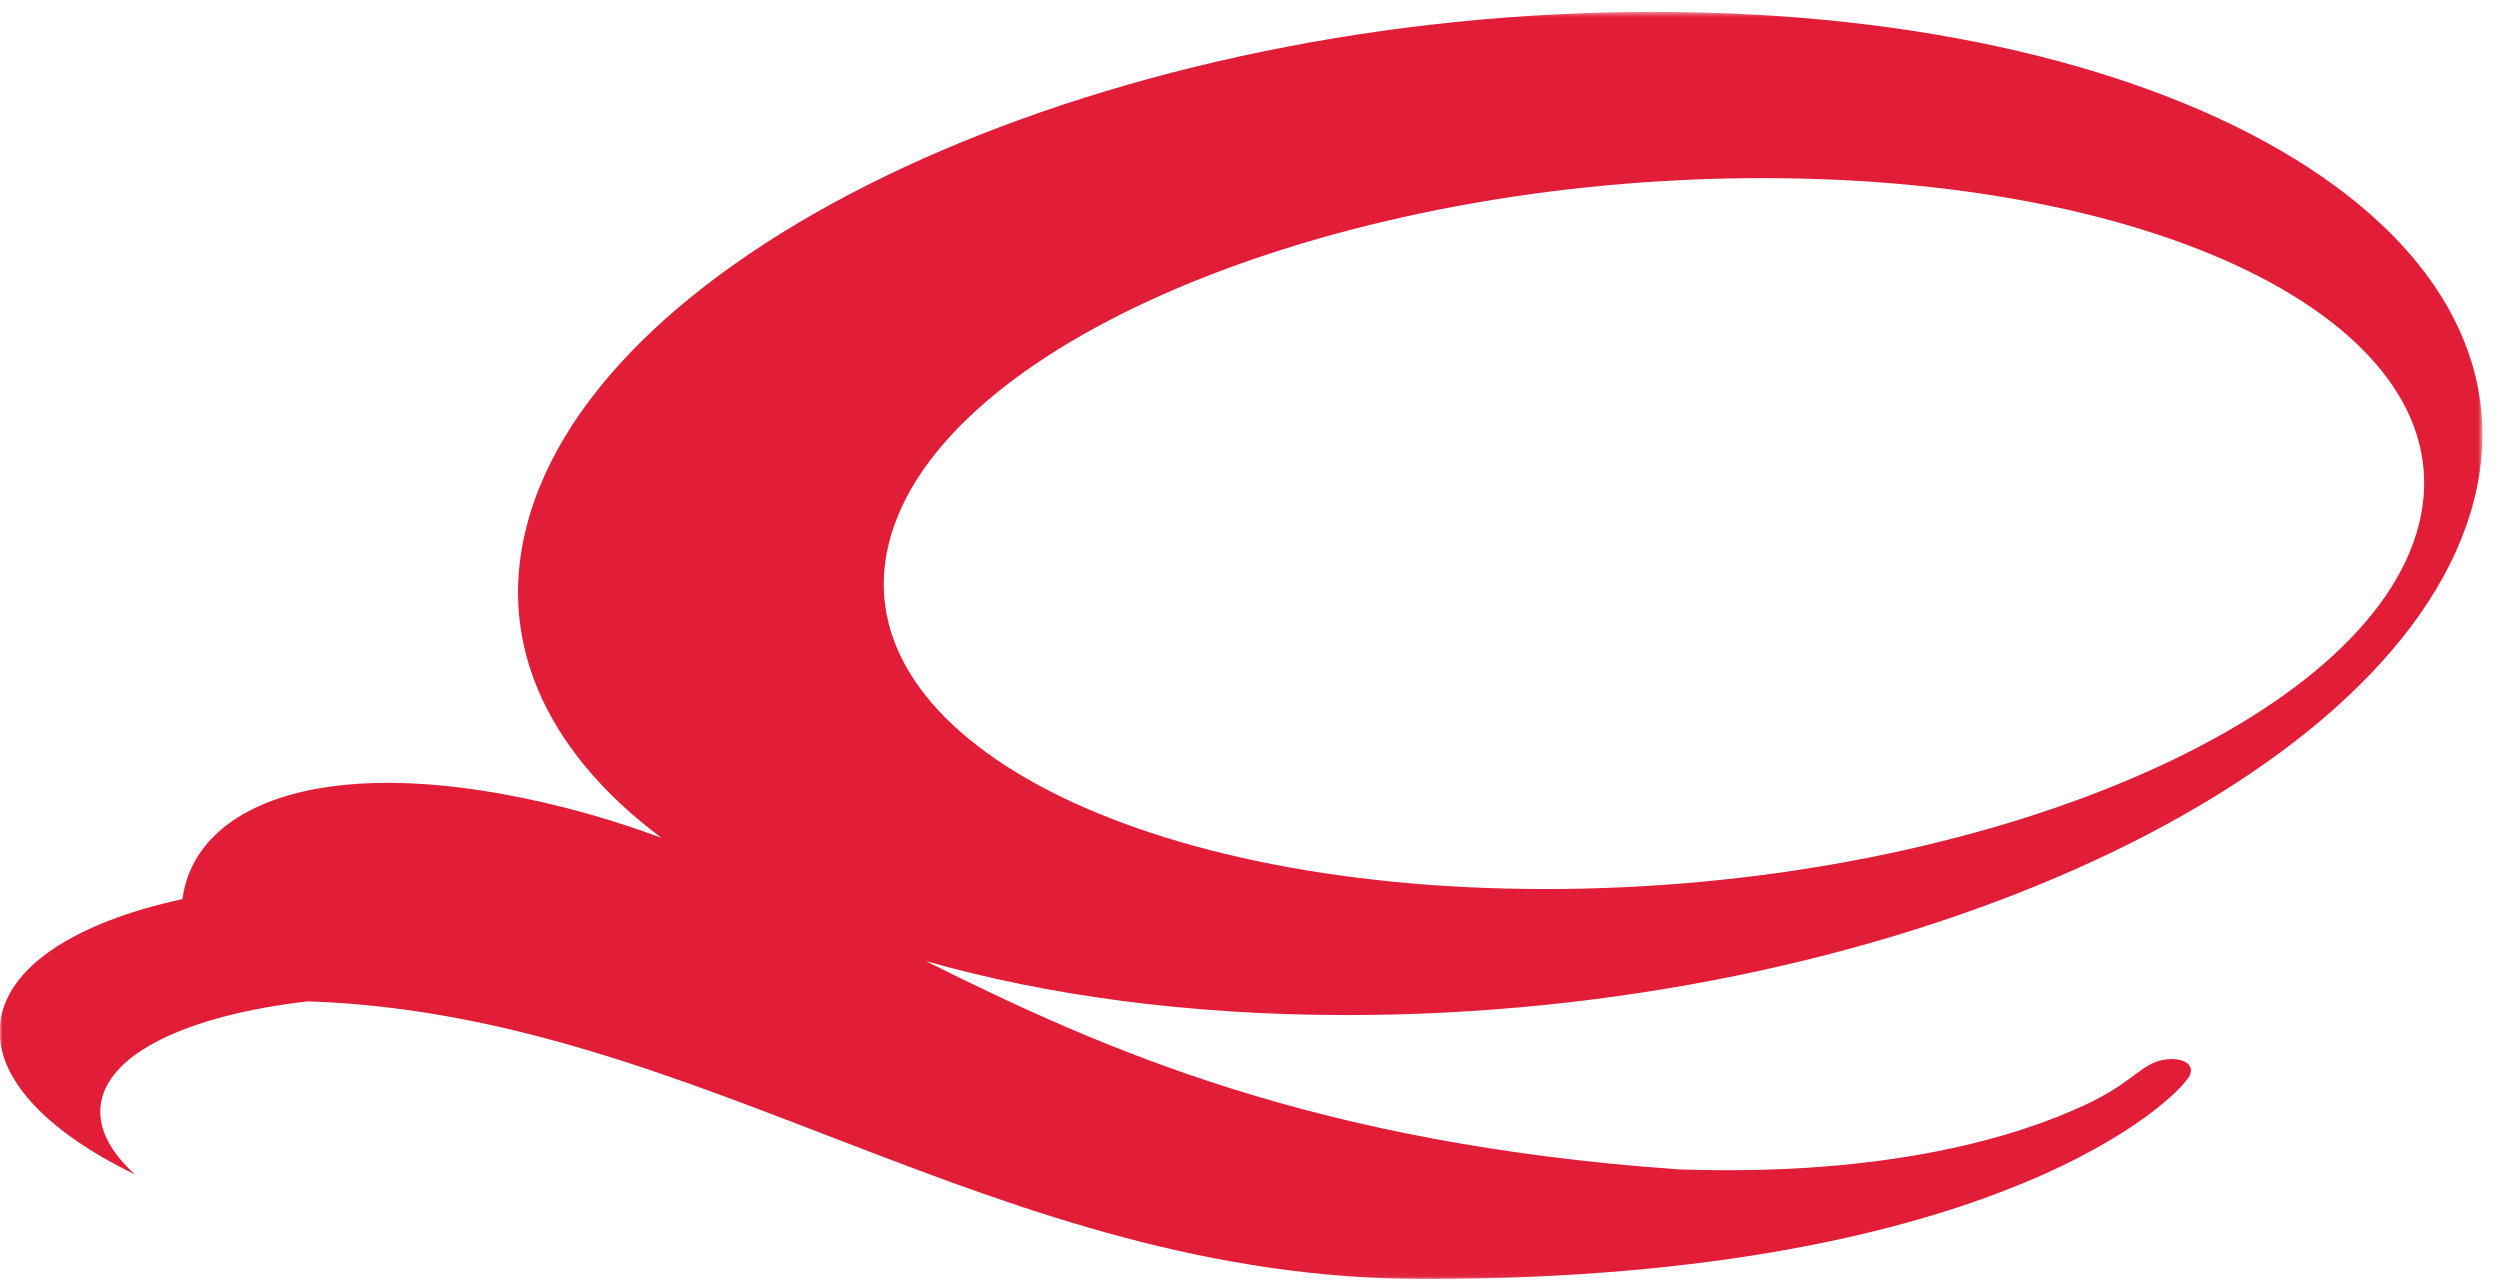 <svg xmlns="http://www.w3.org/2000/svg" width="512" height="263" viewBox="0 0 512 263" fill="none"><g clip-path="url(#clip0_27_8)"><mask id="mask0_27_8" style="mask-type:luminance" maskUnits="userSpaceOnUse" x="-1" y="2" width="510" height="260"><path d="M-0.067 2.436H508.409V261.95H-0.067V2.436Z" fill="white"></path></mask><g mask="url(#mask0_27_8)"><path fill-rule="evenodd" clip-rule="evenodd" d="M338.633 2.436C228.924 2.436 125.913 48.429 108.583 105.165C100.834 130.5 111.533 153.678 135.472 171.6C129.093 169.221 122.591 167.177 115.992 165.477C67.695 153.176 39.961 164.293 37.374 184.136C15.455 188.873 0.899 198.147 -0.02 210.09C-0.871 220.984 9.879 231.934 27.674 240.537C22.778 236.135 20.22 231.459 20.572 226.822C21.405 215.895 38.373 207.929 63.009 205.079C143.561 207.705 203.72 262.067 292.163 261.95C409.519 261.804 446.658 224.409 448.479 220.196C449.398 218.102 447.379 216.9 444.849 216.9C439.136 216.9 438.07 220.811 428.364 225.649C419.826 229.76 393.607 241.213 343.784 239.487C269.41 234.263 226.121 215.062 189.572 196.817C214.362 203.884 243.582 207.884 275.854 207.884C385.563 207.884 488.579 161.89 505.915 105.165C523.251 48.429 448.371 2.436 338.633 2.436ZM494.876 109.272C482.583 149.477 402.729 182.074 316.487 182.074C230.24 182.074 170.302 149.477 182.589 109.272C194.876 69.077 274.742 36.48 360.984 36.48C447.22 36.48 507.169 69.077 494.876 109.272Z" fill="#E11D38"></path></g></g><defs><clipPath id="clip0_27_8"><rect width="512" height="262.564" fill="white"></rect></clipPath></defs></svg>